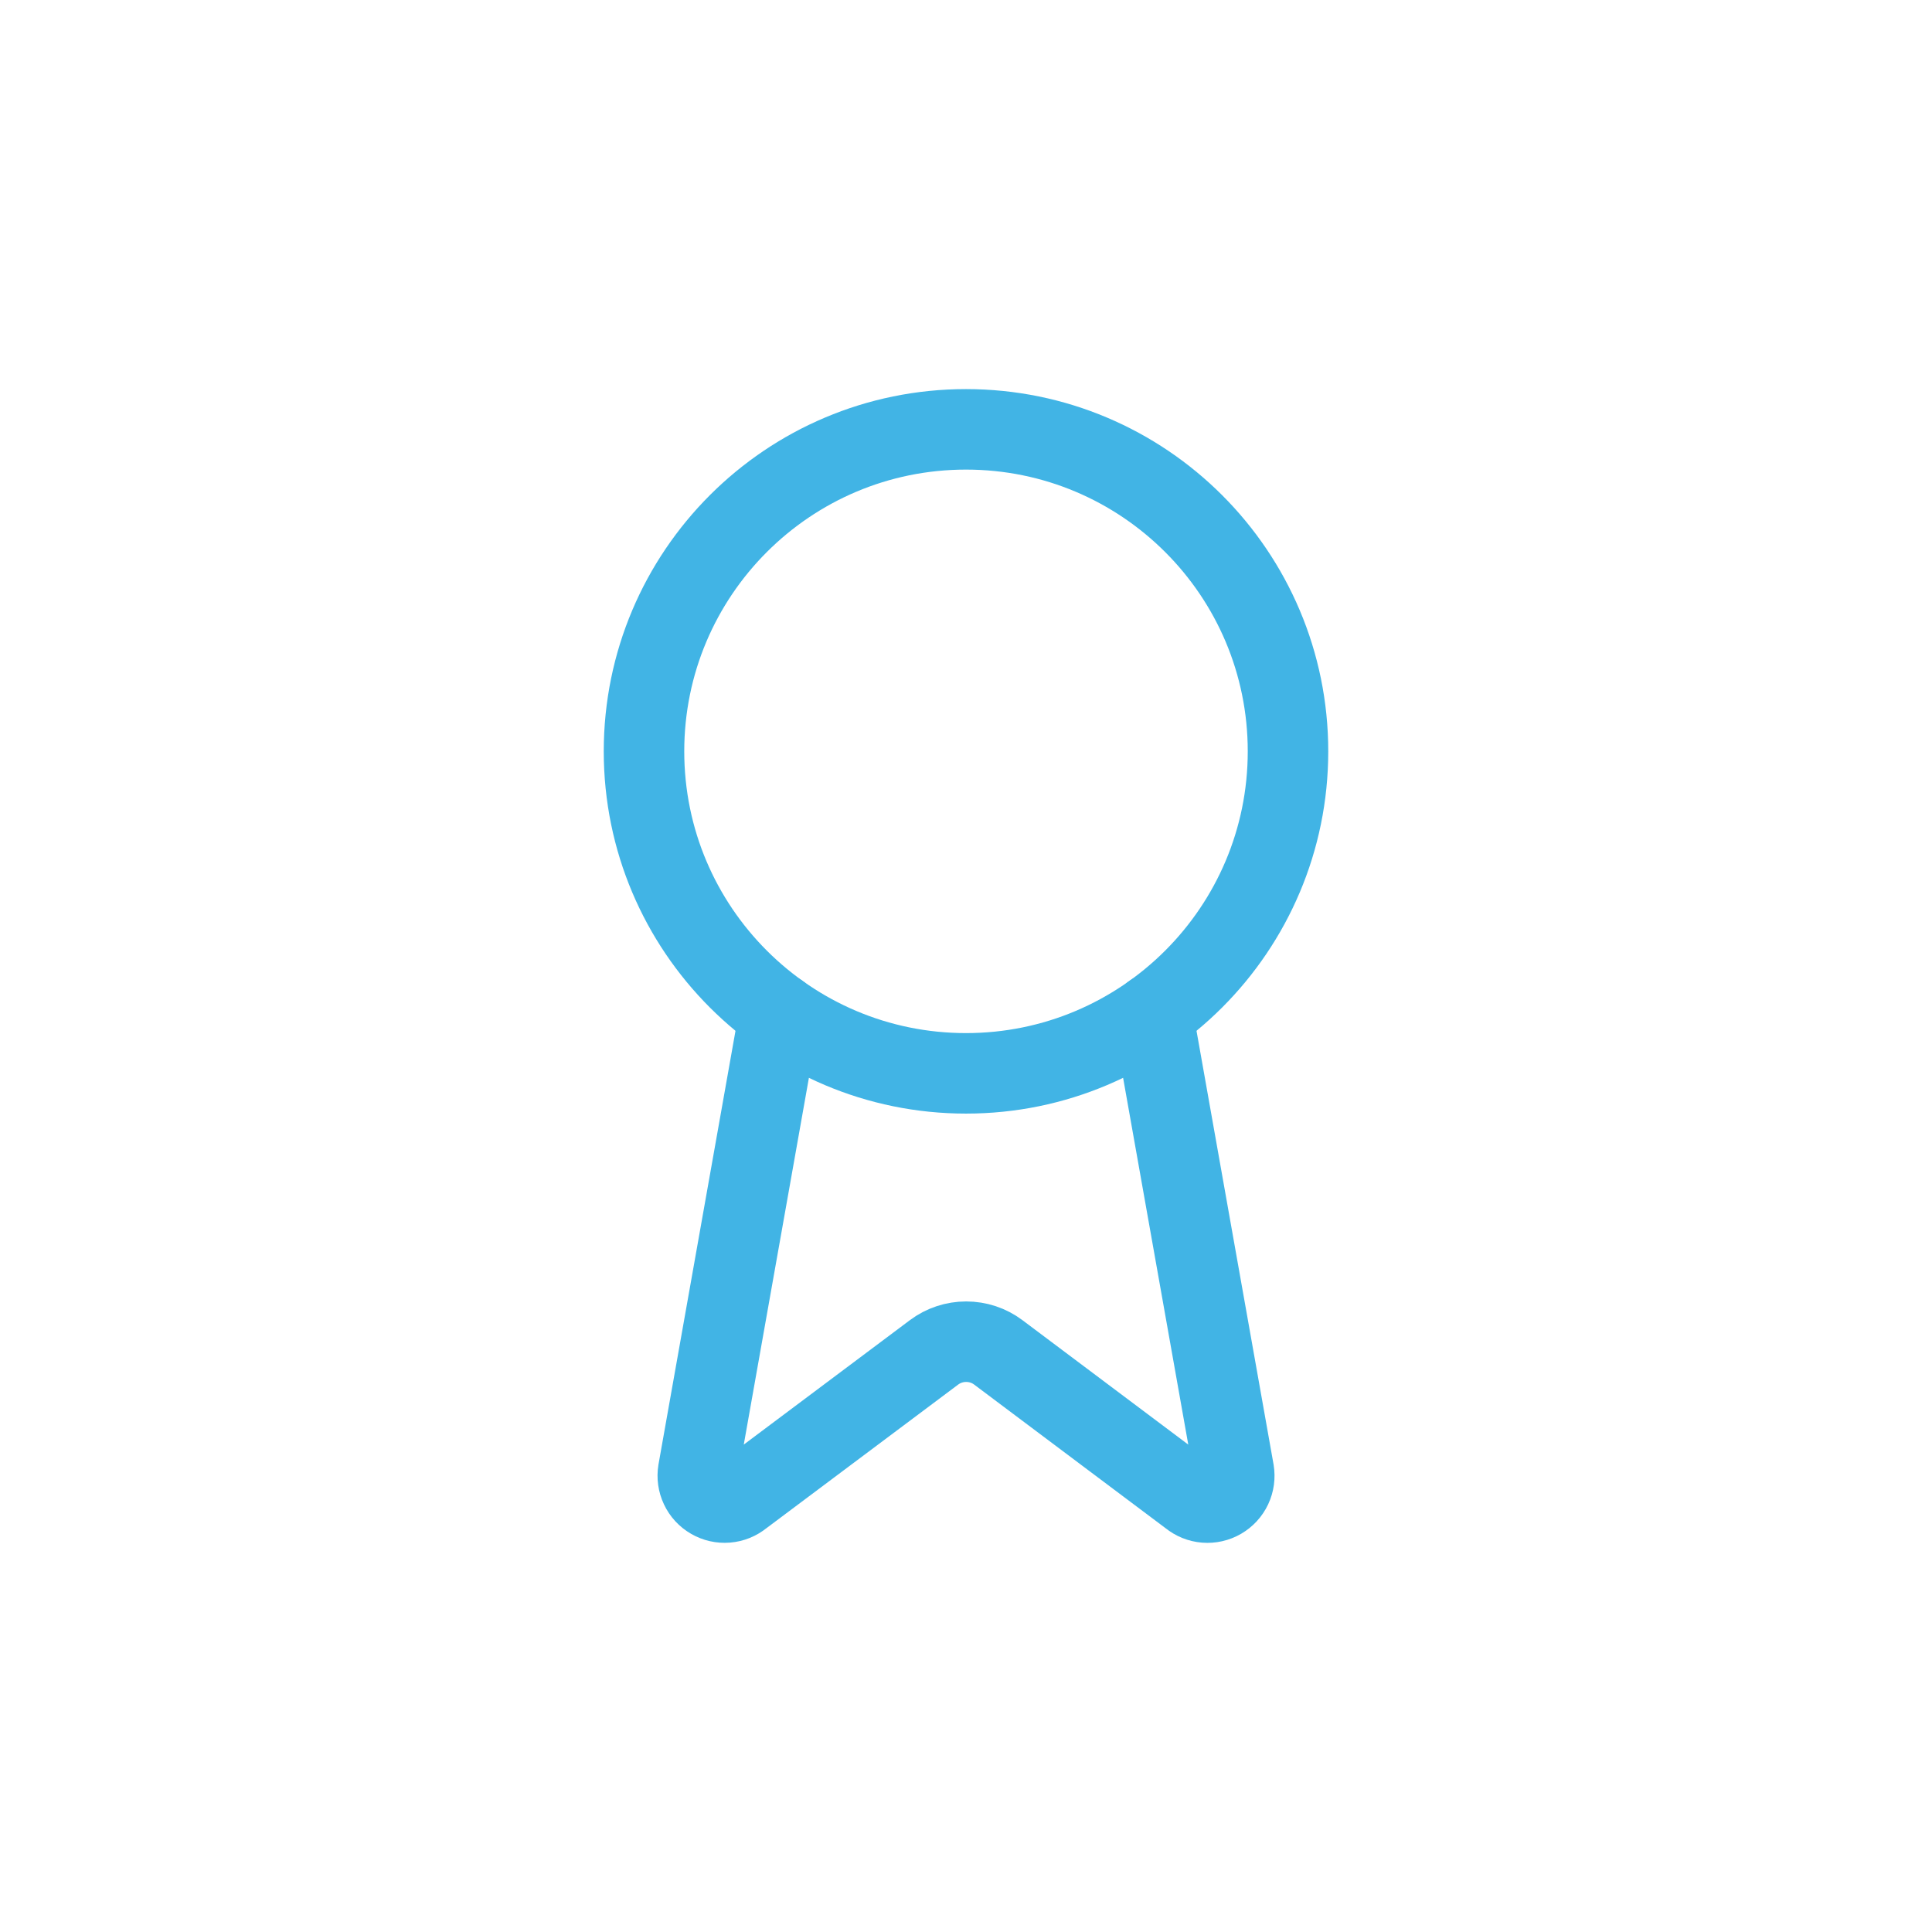 <svg viewBox="0 0 48 48" fill="none" xmlns="http://www.w3.org/2000/svg">
<path d="M28.636 25.187L30.656 36.555C30.678 36.688 30.66 36.826 30.602 36.949C30.544 37.072 30.45 37.174 30.333 37.242C30.215 37.31 30.08 37.341 29.945 37.33C29.809 37.319 29.681 37.267 29.576 37.181L24.802 33.599C24.572 33.426 24.292 33.334 24.004 33.334C23.717 33.334 23.437 33.426 23.206 33.599L18.425 37.18C18.32 37.266 18.192 37.318 18.056 37.329C17.921 37.34 17.786 37.309 17.669 37.241C17.551 37.173 17.457 37.071 17.4 36.948C17.342 36.826 17.323 36.688 17.345 36.555L19.364 25.187" stroke="#41B4E5" stroke-width="2" stroke-linecap="round" stroke-linejoin="round"/>
<path d="M24 26.667C28.418 26.667 32 23.085 32 18.667C32 14.248 28.418 10.667 24 10.667C19.582 10.667 16 14.248 16 18.667C16 23.085 19.582 26.667 24 26.667Z" stroke="#41B4E5" stroke-width="2" stroke-linecap="round" stroke-linejoin="round"/>
</svg>
